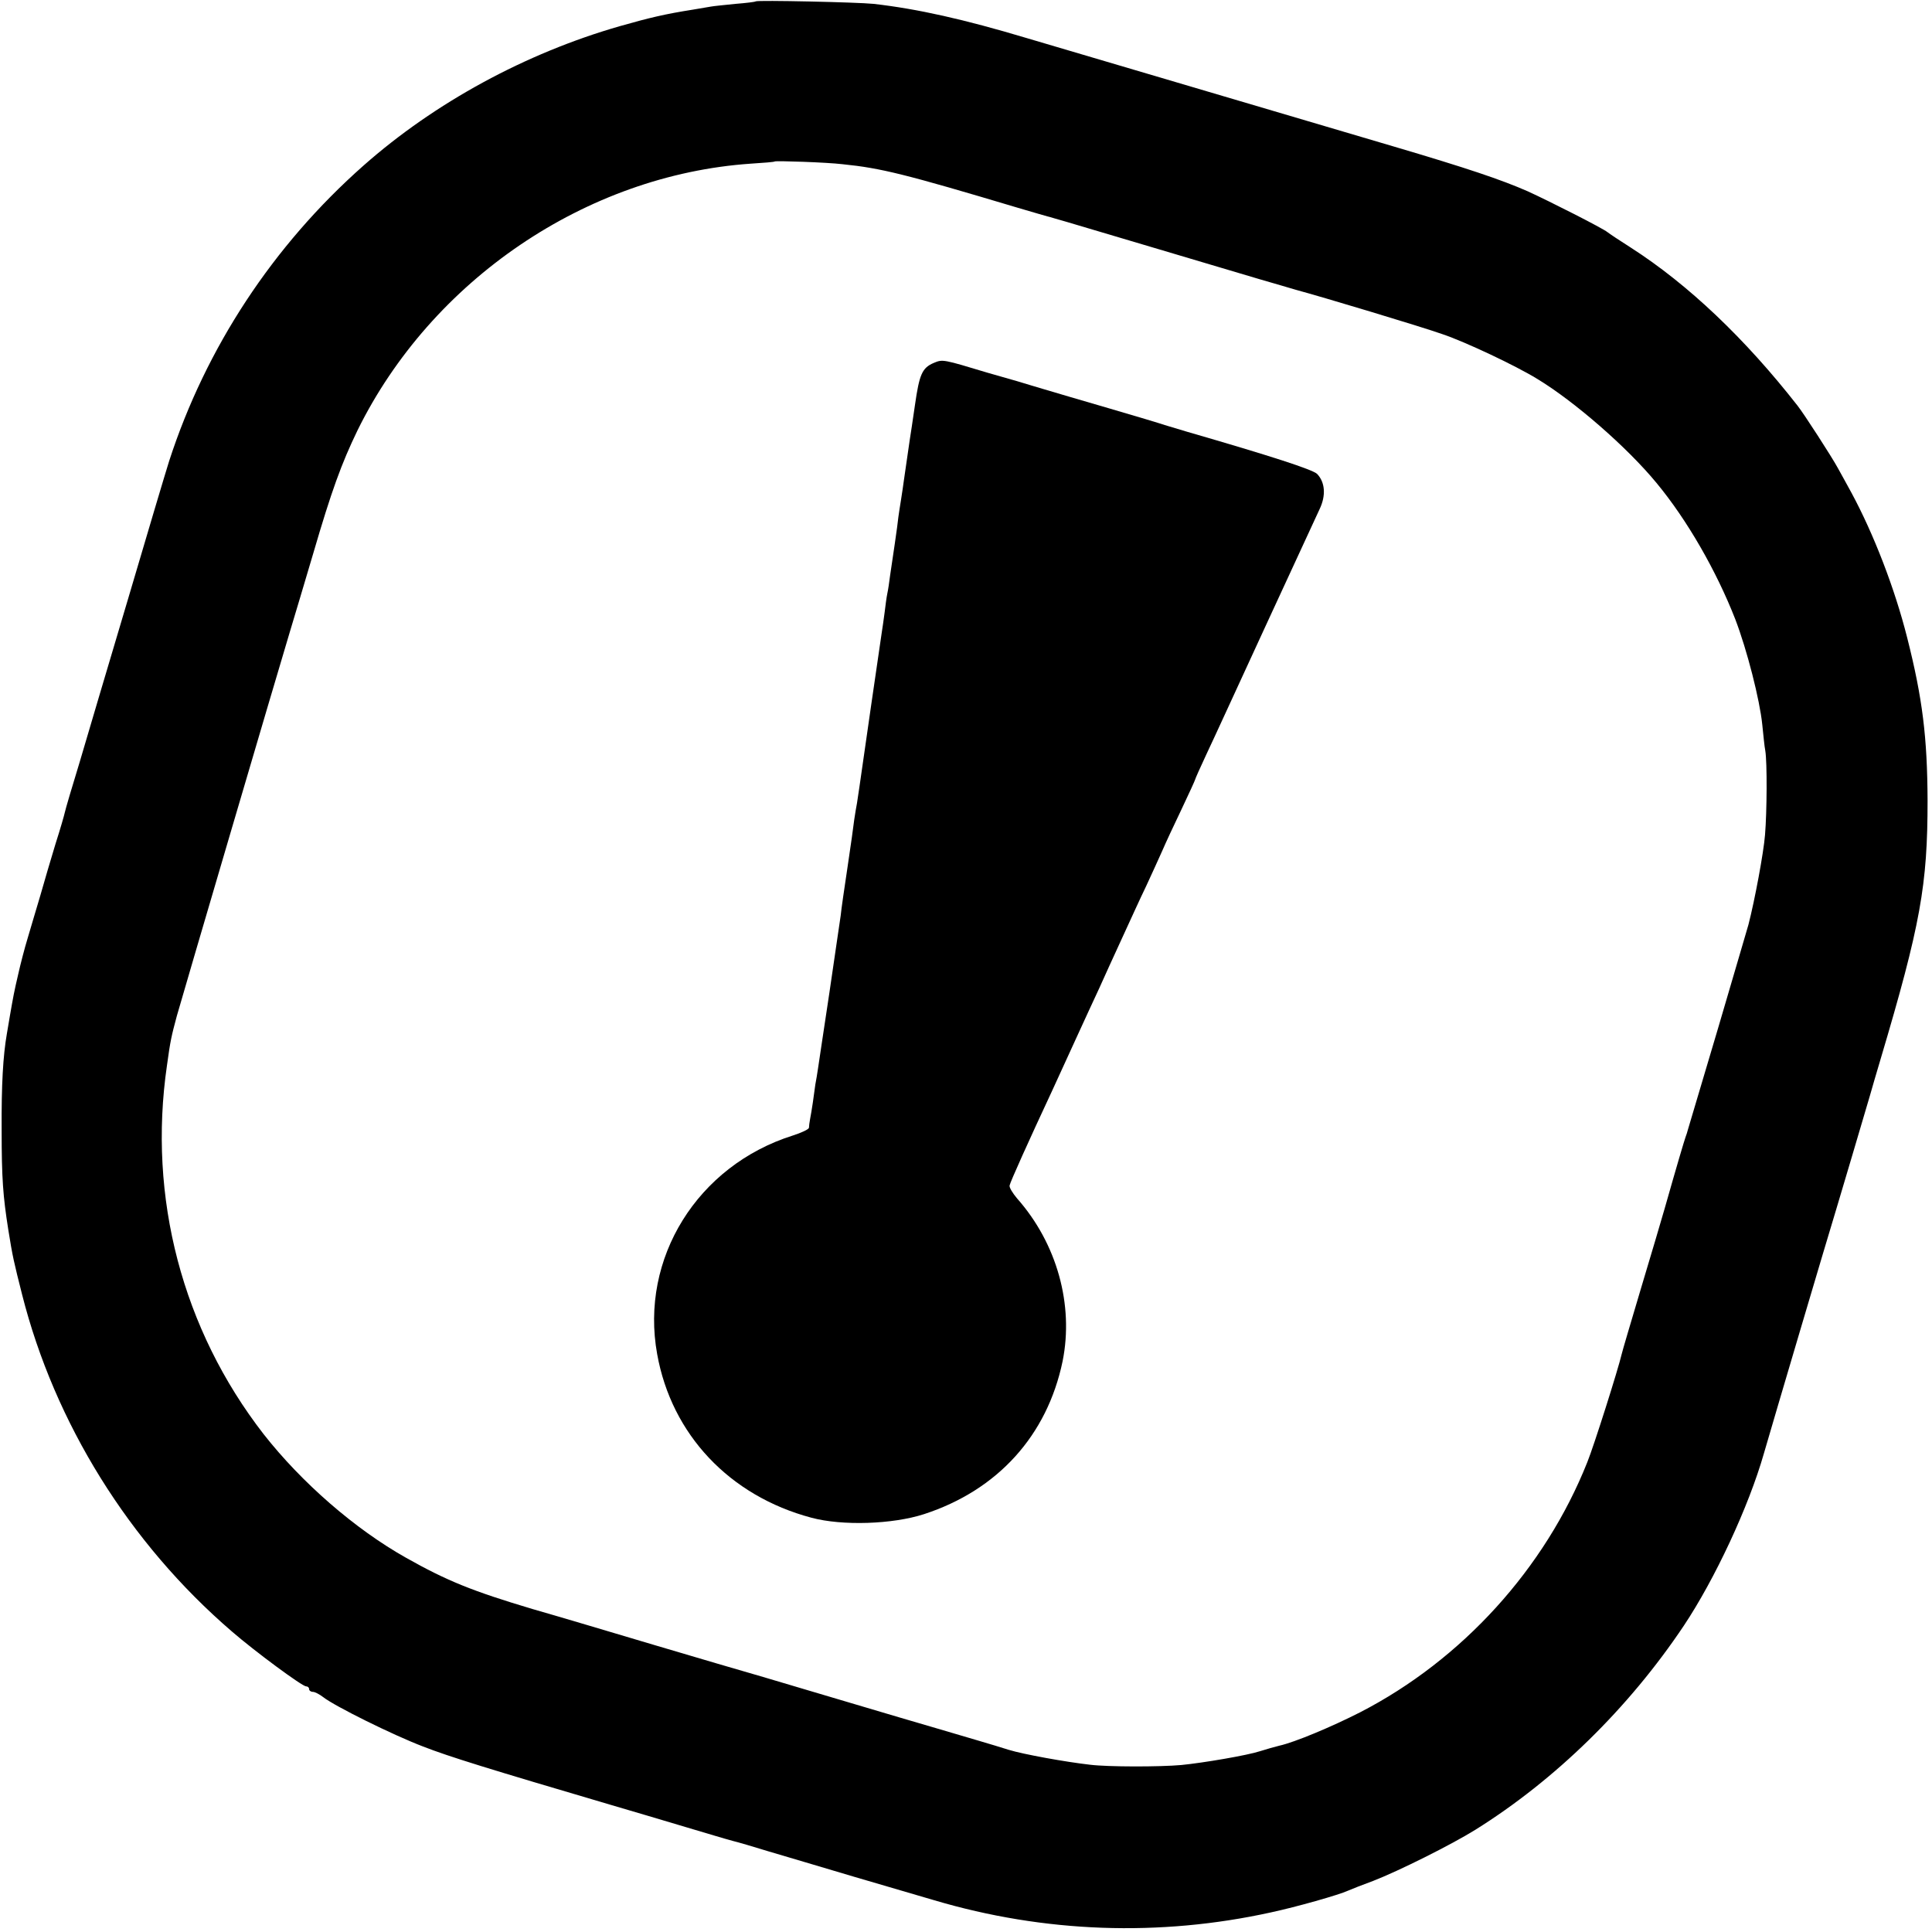 <svg version="1.0" xmlns="http://www.w3.org/2000/svg" width="933.333" height="933.333" viewBox="0 0 700 700"><path d="M273.8.5c-.2.2-3.5.6-7.3.9-3.9.4-8 .8-9 1-1.1.2-4 .7-6.5 1.1-10.1 1.6-15.6 2.9-26.5 6-34.1 9.8-67 27.7-92.8 50.5-32.8 29-57.1 66-70.4 107-1.3 4.1-8 26.6-14.9 50-7 23.4-14.8 49.9-17.5 59-2.8 9.1-5.2 17.3-5.4 18.3-.2 1-1.7 6.2-3.4 11.5-1.6 5.3-4.1 13.7-5.5 18.7-1.5 4.9-3.5 11.9-4.6 15.5-1.1 3.6-2.6 9.4-3.4 13-1.5 6.4-1.8 8.1-3 15-.3 1.9-.8 4.8-1.1 6.5-1.4 8-2 18.6-1.9 35 0 17.6.5 23.9 2.4 36 1.6 10 2 11.6 5 23.5 11.8 46.6 38.8 90.1 76 122.1 8.3 7.2 25.5 19.9 26.9 19.9.6 0 1.1.4 1.1 1 0 .5.6 1 1.4 1 .7 0 2.4.9 3.7 1.9 4.2 3.3 25.2 13.7 36.2 17.9 9.5 3.7 23.4 8 68.2 21.2 7.2 2.1 19.3 5.7 27 8 7.7 2.3 15.4 4.6 17 5 1.7.4 7.5 2.1 13 3.8 5.5 1.6 19.5 5.8 31 9.2 11.6 3.4 24.6 7.2 29 8.5 39.8 11.8 81.6 13.3 122 4.4 9.3-2 24.5-6.3 28-7.9 1.1-.5 5.2-2.1 9-3.5 9.3-3.6 28.3-13.1 37-18.5 29-18.1 55.6-44.1 75.6-74 11.2-16.8 23.5-43.1 29-62.4 4-13.8 22.8-77.3 26.4-89.1 2.2-7.3 8.7-29.3 12-40.5.7-2.5 2.4-8.3 3.8-13 14.6-49.1 17.1-63.3 17.1-94-.1-22.8-1.8-36.9-7.4-59-4.5-17.8-12.1-37.5-20.2-52.5-1.5-2.7-3.7-6.8-4.9-8.9-2.1-3.9-12.3-19.7-14.6-22.6-19-24.3-39.6-43.9-60.3-57.2-4.1-2.6-8-5.2-8.6-5.7-1.7-1.4-20.8-11.1-28.9-14.8-9.6-4.2-21.7-8.3-48.8-16.3-38-11.2-118.2-34.9-132.7-39.2C349.3 7 332.4 3.2 316.5 1.4 310.7.8 274.4 0 273.8.5zm31.5 59c13.9 1.4 22.7 3.6 63.2 15.7 5.5 1.6 10.5 3.1 11 3.2.6.1 3.7 1.1 7 2 3.3 1 18.2 5.4 33 9.8 14.9 4.4 31.5 9.4 37 11 5.5 1.6 11.4 3.3 13 3.8 9 2.4 45.6 13.4 53.2 16.1 8.3 2.8 26.5 11.4 34.3 16.2 13.4 8.1 32.6 24.8 43.2 37.7 11.1 13.4 21.7 31.9 28.5 49.3 4.3 11.2 8.9 29.3 9.8 38.2.4 3.8.8 8.1 1.1 9.5.7 4.3.6 22.1-.1 30.5-.5 6.4-3.7 23.6-6 32.5-.2.8-5.2 17.7-11 37.5-5.9 19.8-10.8 36.4-11 37-.1.5-.5 1.7-.8 2.5-.5 1.4-3 9.8-7.6 26-1 3.6-4.9 16.6-8.6 29-3.7 12.4-6.8 22.9-6.9 23.5-1.3 5.6-10.1 33.4-12.5 39.3-15.3 38.5-45.4 71.6-82.3 90.6-10.4 5.3-23.8 10.9-29.3 12.1-1.6.4-4.8 1.3-7 2-4.6 1.5-20.4 4.2-28.5 5-7.9.7-26.5.7-33-.1-8.9-1-24.3-3.8-29.5-5.4-5.3-1.7-15.7-4.7-26.5-7.9-5.8-1.7-19.5-5.7-30.5-9s-25.4-7.5-32-9.5c-6.6-1.9-24.4-7.1-39.5-11.6-15.1-4.5-34.9-10.4-44-13-21.8-6.5-31-10.2-45.9-18.6-18.5-10.4-37.8-27.2-51.6-44.8-29.4-37.9-42-85.7-35-133.6 1.2-8.8 1.6-10.6 3.6-18 2.2-7.8 35.9-122.4 40.9-139 1.6-5.2 5.4-18.1 8.5-28.5 6.6-22.6 10.2-32.5 16-44.5 26.8-54.5 82.9-92.6 142.5-96.7 4.7-.3 8.6-.6 8.7-.8.5-.3 18.8.3 24.6 1z"/><path d="M338.3 131.5c-4.2 1.8-5.2 4.1-6.8 15.3-.8 5.4-1.6 11-1.9 12.7-.5 3.5-1.6 10.9-2.1 14.5-.2 1.4-.6 4.4-1 6.8-.4 2.3-.8 5.2-1 6.5-.1 1.2-.7 5.6-1.3 9.7-.6 4.1-1.4 9.3-1.7 11.5-.3 2.3-.7 5.2-1 6.5-.3 1.4-.7 4.5-1 7-.3 2.5-.8 5.6-1 7-.4 2.4-7.1 48.9-8.1 56-.3 1.9-.7 4.6-.9 6-.3 1.4-.7 4.1-1 6-.2 1.9-1.3 9.6-2.4 17-1.1 7.4-2.3 15.4-2.5 17.7-.3 2.2-2.2 14.8-4.1 28-2 13.1-3.8 25.4-4.1 27.3-.3 1.9-.7 4.6-1 6-.2 1.4-.6 4.3-.9 6.5-.3 2.2-.8 4.9-1 6-.2 1.1-.4 2.5-.4 3.1-.1.6-2.7 1.8-5.8 2.8-34.6 10.9-55.5 44.5-49.2 79.2 5.2 29.1 26.2 51.4 55.9 59.3 11.2 3 29.4 2.4 40.8-1.3 26.7-8.7 44.6-28.5 50.2-55.4 4.1-20.4-2-42.6-16.5-59-1.6-1.9-2.9-4-2.7-4.7.2-1.2 7-16.3 15.5-34.5 1.9-4.1 5.8-12.7 8.7-19 2.9-6.3 6.6-14.4 8.3-18 1.6-3.6 5.3-11.7 8.2-18 2.9-6.3 6.8-14.9 8.8-19 1.9-4.1 4.5-9.8 5.7-12.5 1.2-2.8 4.4-9.7 7.1-15.3 2.7-5.7 4.9-10.5 4.9-10.7 0-.2 1.8-4.3 4.1-9.2 2.3-4.8 11.9-25.8 21.5-46.6s18.4-39.8 19.5-42.2c2.4-5 2-9.8-.9-12.8-1.7-1.6-16.8-6.5-47.2-15.3-3-.9-6.6-2-8-2.4-1.4-.5-10.4-3.2-20-6s-20.2-5.9-23.5-6.9c-3.3-1-7.8-2.3-10-3-2.2-.6-6.9-2-10.5-3-16.3-4.9-16.4-5-19.7-3.6z"/></svg>